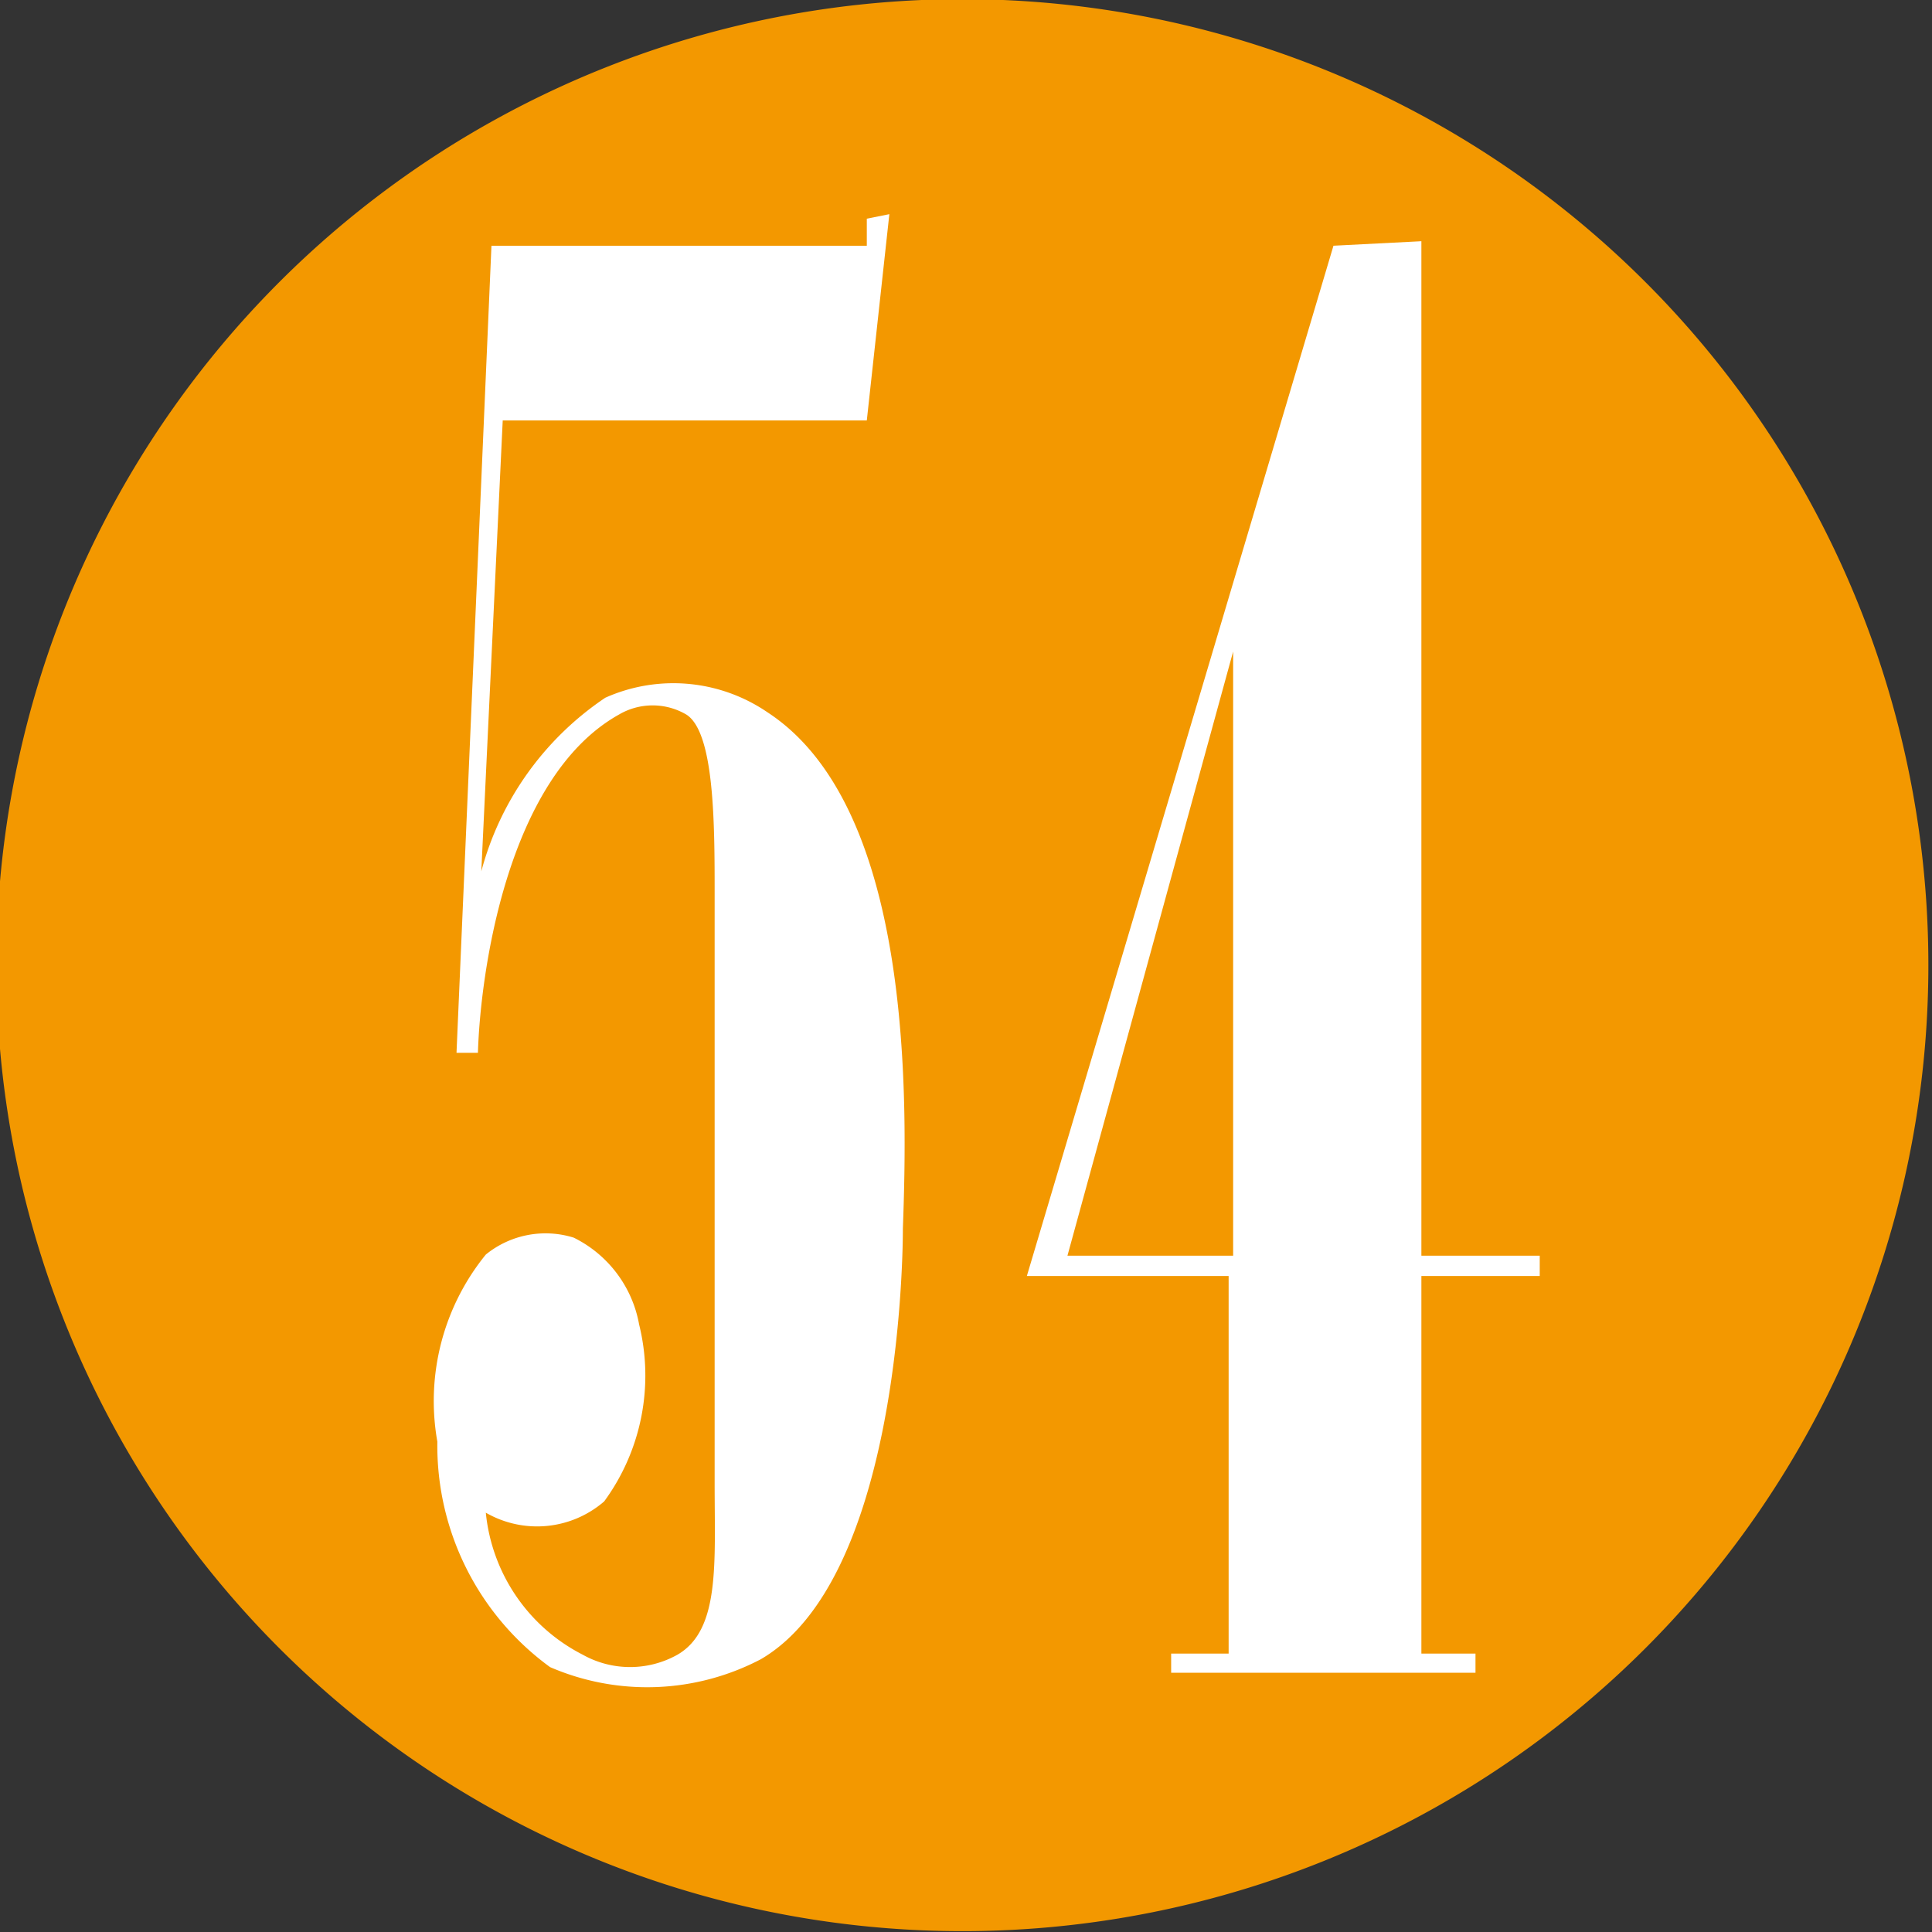 <svg id="bee" xmlns="http://www.w3.org/2000/svg" viewBox="0 0 17.14 17.14"><rect x="0" y="0" width="17.14" height="17.14" fill="#333333" stroke="none"/><defs><style>.cls-1{fill:#f39800;fill-rule:evenodd;}.cls-2{fill:#fff;}</style></defs><path class="cls-1" d="M384,1169a8.57,8.57,0,1,1-9.1-8A8.57,8.57,0,0,1,384,1169Z" transform="translate(-366.91 -1160.99)"/><path class="cls-2" d="M374.8,1162.89l-.2,1.83h-3.23l-.19,4a2.69,2.69,0,0,1,1.1-1.54,1.48,1.48,0,0,1,1.44.13c1.3.85,1.24,3.47,1.2,4.58,0,.38-.06,3.12-1.26,3.82a2.17,2.17,0,0,1-1.87.07,2.43,2.43,0,0,1-1-2,2.06,2.06,0,0,1,.43-1.66.84.84,0,0,1,.78-.15,1.07,1.07,0,0,1,.58.77,1.89,1.89,0,0,1-.31,1.57.91.91,0,0,1-1.05.1,1.59,1.59,0,0,0,.86,1.26.86.86,0,0,0,.84,0c.38-.22.33-.81.33-1.52v-5.23c0-.61,0-1.43-.25-1.59a.59.59,0,0,0-.6,0c-1,.56-1.23,2.32-1.25,3h-.19l.31-7.16h3.33l0-.24Z" transform="translate(-366.91 -1160.99)"/><path class="cls-2" d="M379.52,1163.13v9h1.05v.18h-1.05v3.35H380v.17h-2.7v-.17h.51v-3.35h-1.79l2.72-9.14Zm-1.67,9v-5.36l-1.47,5.36Z" transform="translate(-366.91 -1160.99)"/></svg>